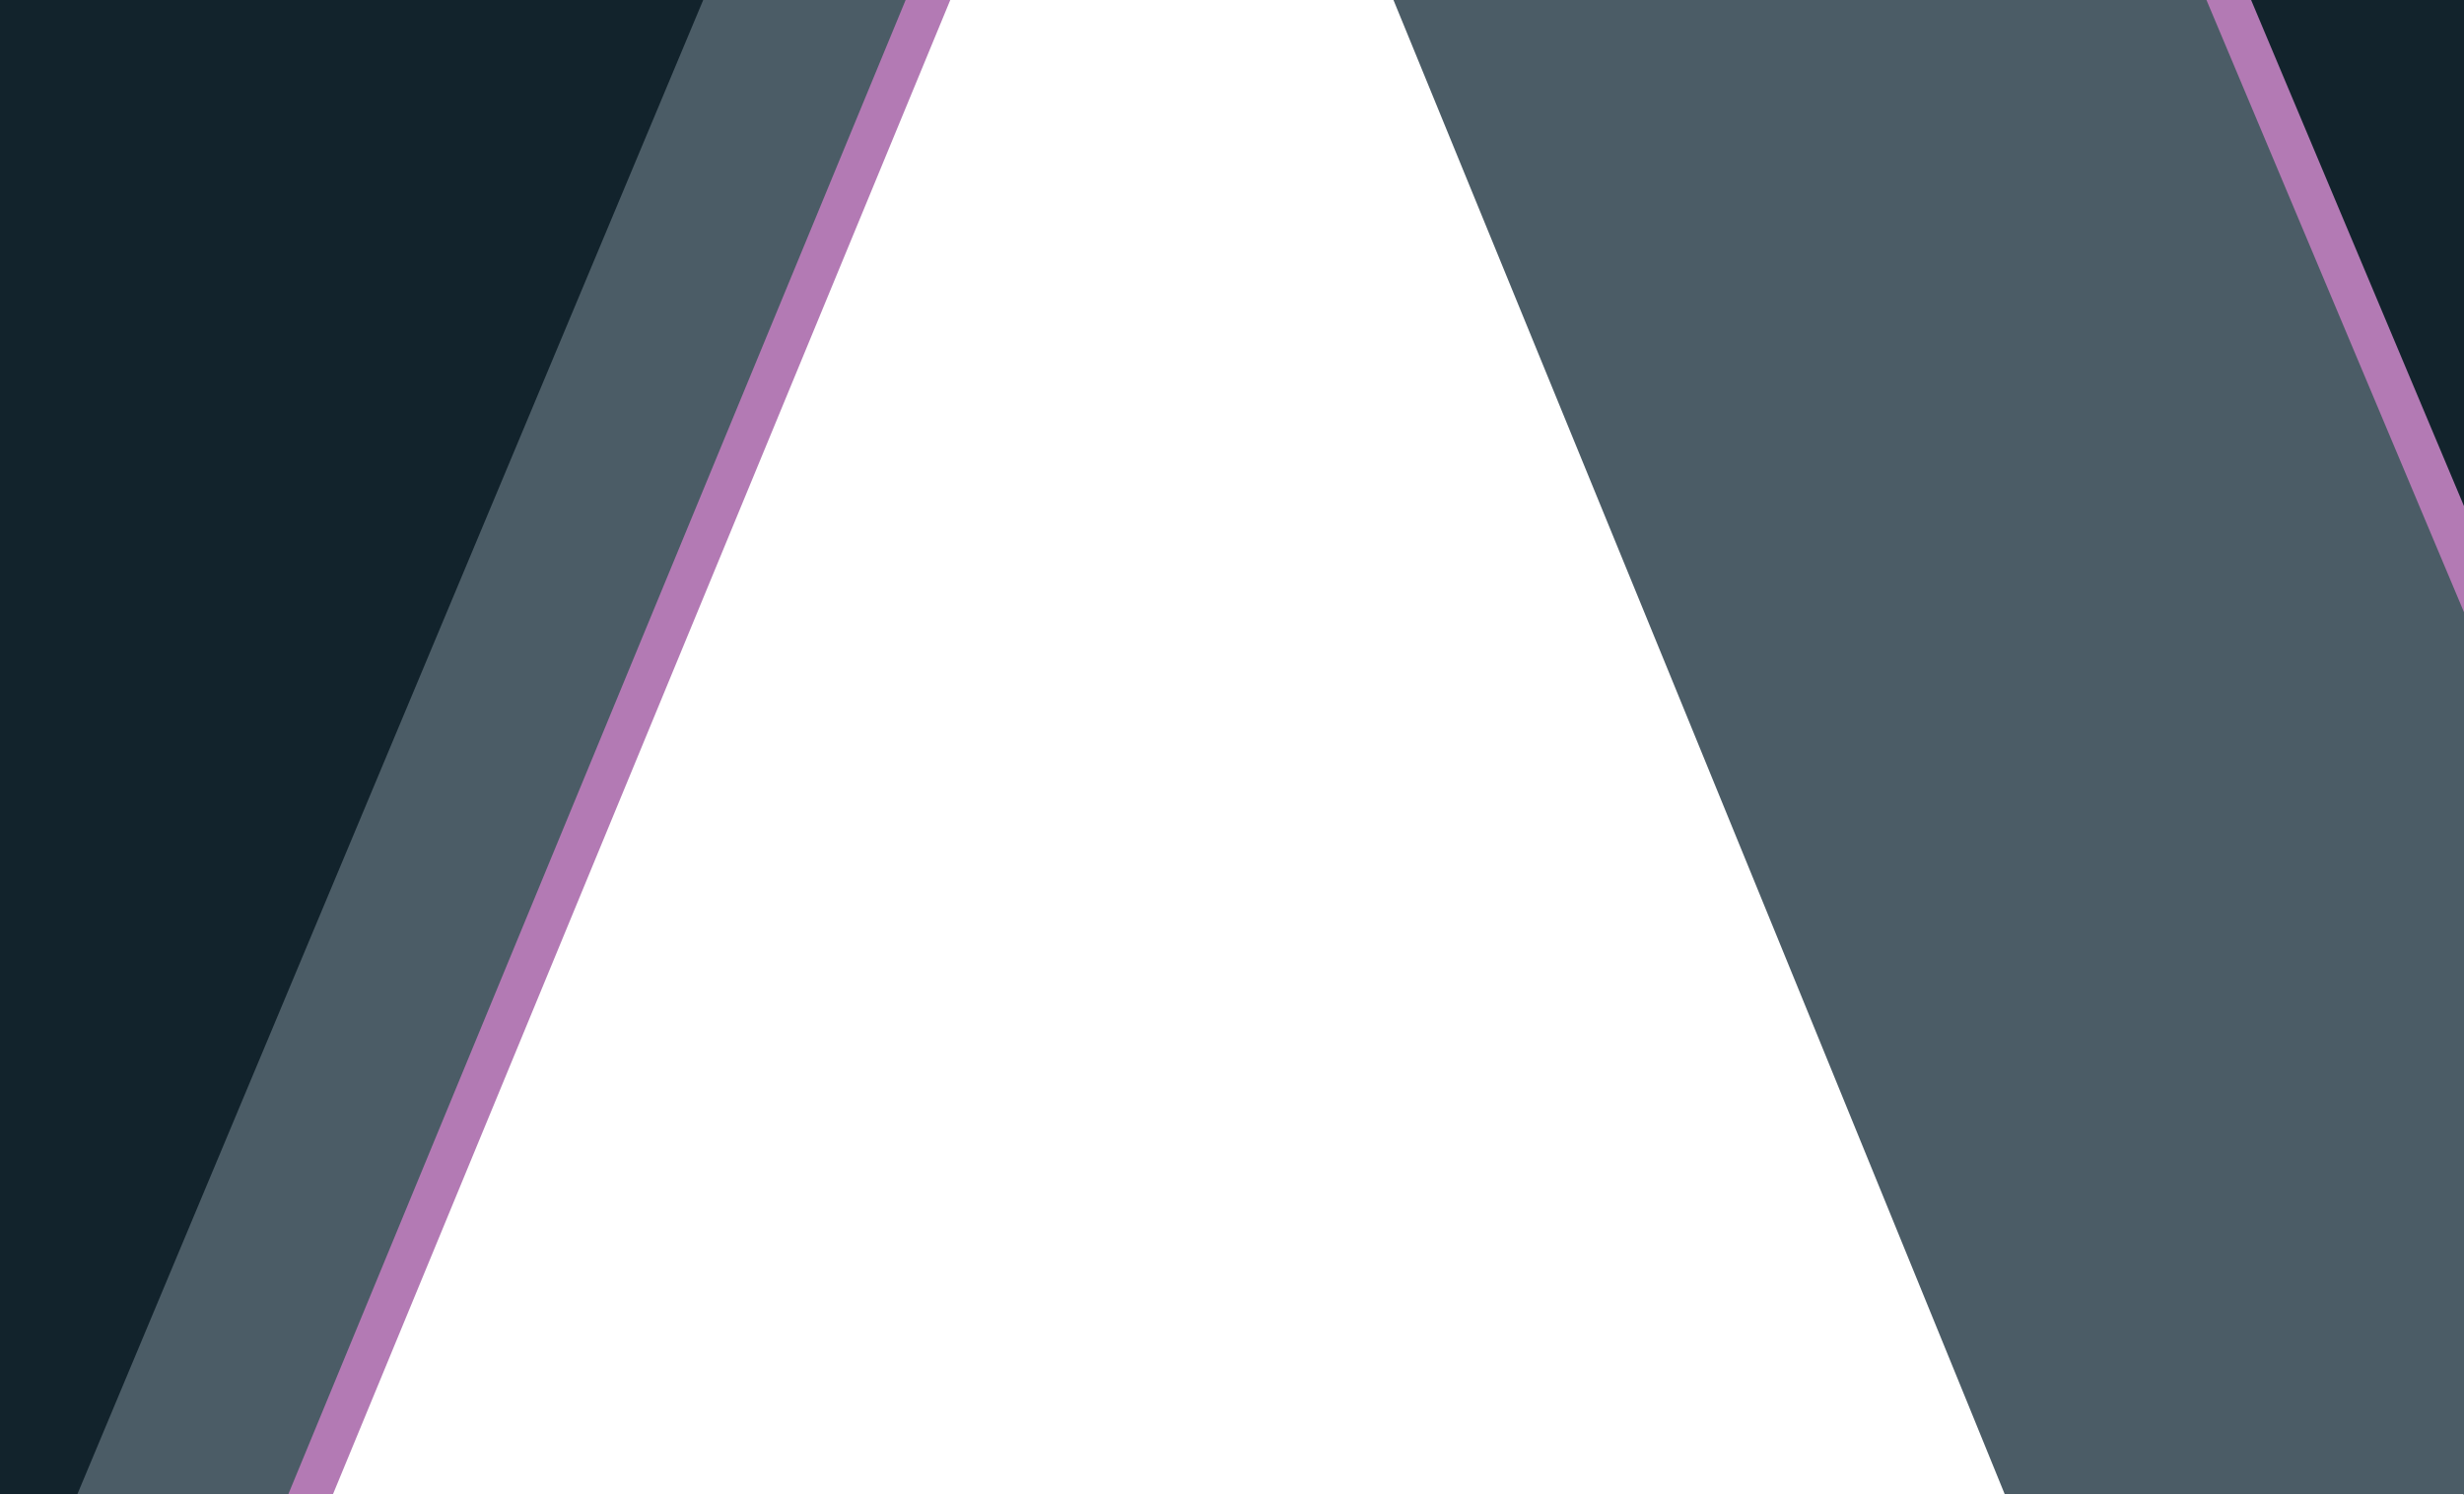 <?xml version="1.0" encoding="UTF-8"?>
<svg xmlns="http://www.w3.org/2000/svg" xmlns:xlink="http://www.w3.org/1999/xlink" width="964" height="585" viewBox="0 0 964 585">
  <defs>
    <clipPath id="clip-path">
      <rect id="Rectangle_1257" data-name="Rectangle 1257" width="1572.328" height="585" transform="translate(0 0)" fill="#b37ab4"></rect>
    </clipPath>
    <clipPath id="clip-path-2">
      <rect id="Rectangle_1256" data-name="Rectangle 1256" width="2197.766" height="2159.907" fill="#b37ab4"></rect>
    </clipPath>
    <clipPath id="clip-path-3">
      <rect id="Rectangle_1259" data-name="Rectangle 1259" width="1572.328" height="585" transform="translate(0 0)" fill="#22333c"></rect>
    </clipPath>
    <clipPath id="clip-path-4">
      <rect id="Rectangle_1258" data-name="Rectangle 1258" width="2197.766" height="2159.907" fill="none"></rect>
    </clipPath>
    <clipPath id="clip-img_overlay-2">
      <rect width="964" height="585"></rect>
    </clipPath>
  </defs>
  <g id="img_overlay-2" clip-path="url(#clip-img_overlay-2)">
    <path id="Path_12358" data-name="Path 12358" d="M0,0H1297.334l281.031,585H0Z" transform="translate(2261.334 585) rotate(180)" fill="#12232c"></path>
    <path id="Path_12357" data-name="Path 12357" d="M0,0H1297.334L1033,585H0Z" transform="translate(-986 -0.429)" fill="#12232c"></path>
    <g id="Mask_Group_8" data-name="Mask Group 8" transform="translate(-490.146 -0.429)" clip-path="url(#clip-path)">
      <g id="Group_25800" data-name="Group 25800" transform="translate(-25.511 -627.03)">
        <g id="Group_25799" data-name="Group 25799" transform="translate(0 0)" clip-path="url(#clip-path-2)">
          <path id="Path_12353" data-name="Path 12353" d="M2197.767,2087.41v72.14H1359.944v-72.5c102.5,0,171.779-7.857,208.206-22.856s54.283-45.355,54.283-90.353c0-22.856-639.259-1578.147-639.259-1578.147L523.193,1509.221Q400.519,1802.78,400.7,1892.419c0,64.283,21.785,112.495,65.354,145.351,43.212,32.856,98.924,49.641,167.136,49.641v72.5H0v-72.5q141.423-21.963,210.348-100,69.1-77.676,166.422-327.486,8.035-23.57,75.354-182.135L1071.027,0h61.426l711.4,1691.356,97.5,223.2c22.142,50,51.783,90,88.925,118.566,37.5,28.928,93.21,46.784,167.493,54.283" transform="translate(0 0)" fill="#b37ab4"></path>
        </g>
      </g>
    </g>
    <g id="Mask_Group_9" data-name="Mask Group 9" transform="translate(-506.957 -0.429)" clip-path="url(#clip-path-3)">
      <g id="Group_25802" data-name="Group 25802" transform="translate(-26.169 -627.03)">
        <g id="Group_25801" data-name="Group 25801" transform="translate(0 0)" clip-path="url(#clip-path-4)">
          <path id="Path_12354" data-name="Path 12354" d="M2197.767,2087.41v72.14H1359.944v-72.5c102.5,0,171.779-7.857,208.206-22.856s54.283-45.355,54.283-90.353c0-22.856-639.259-1578.147-639.259-1578.147L523.193,1509.221Q400.519,1802.78,400.7,1892.419c0,64.283,21.785,112.495,65.354,145.351,43.212,32.856,98.924,49.641,167.136,49.641v72.5H0v-72.5q141.423-21.963,210.348-100,69.1-77.676,166.422-327.486,8.035-23.57,75.354-182.135L1071.027,0h61.426l711.4,1691.356,97.5,223.2c22.142,50,51.783,90,88.925,118.566,37.5,28.928,93.21,46.784,167.493,54.283" transform="translate(0 0)" fill="#4b5c66"></path>
        </g>
      </g>
    </g>
  </g>
</svg>
